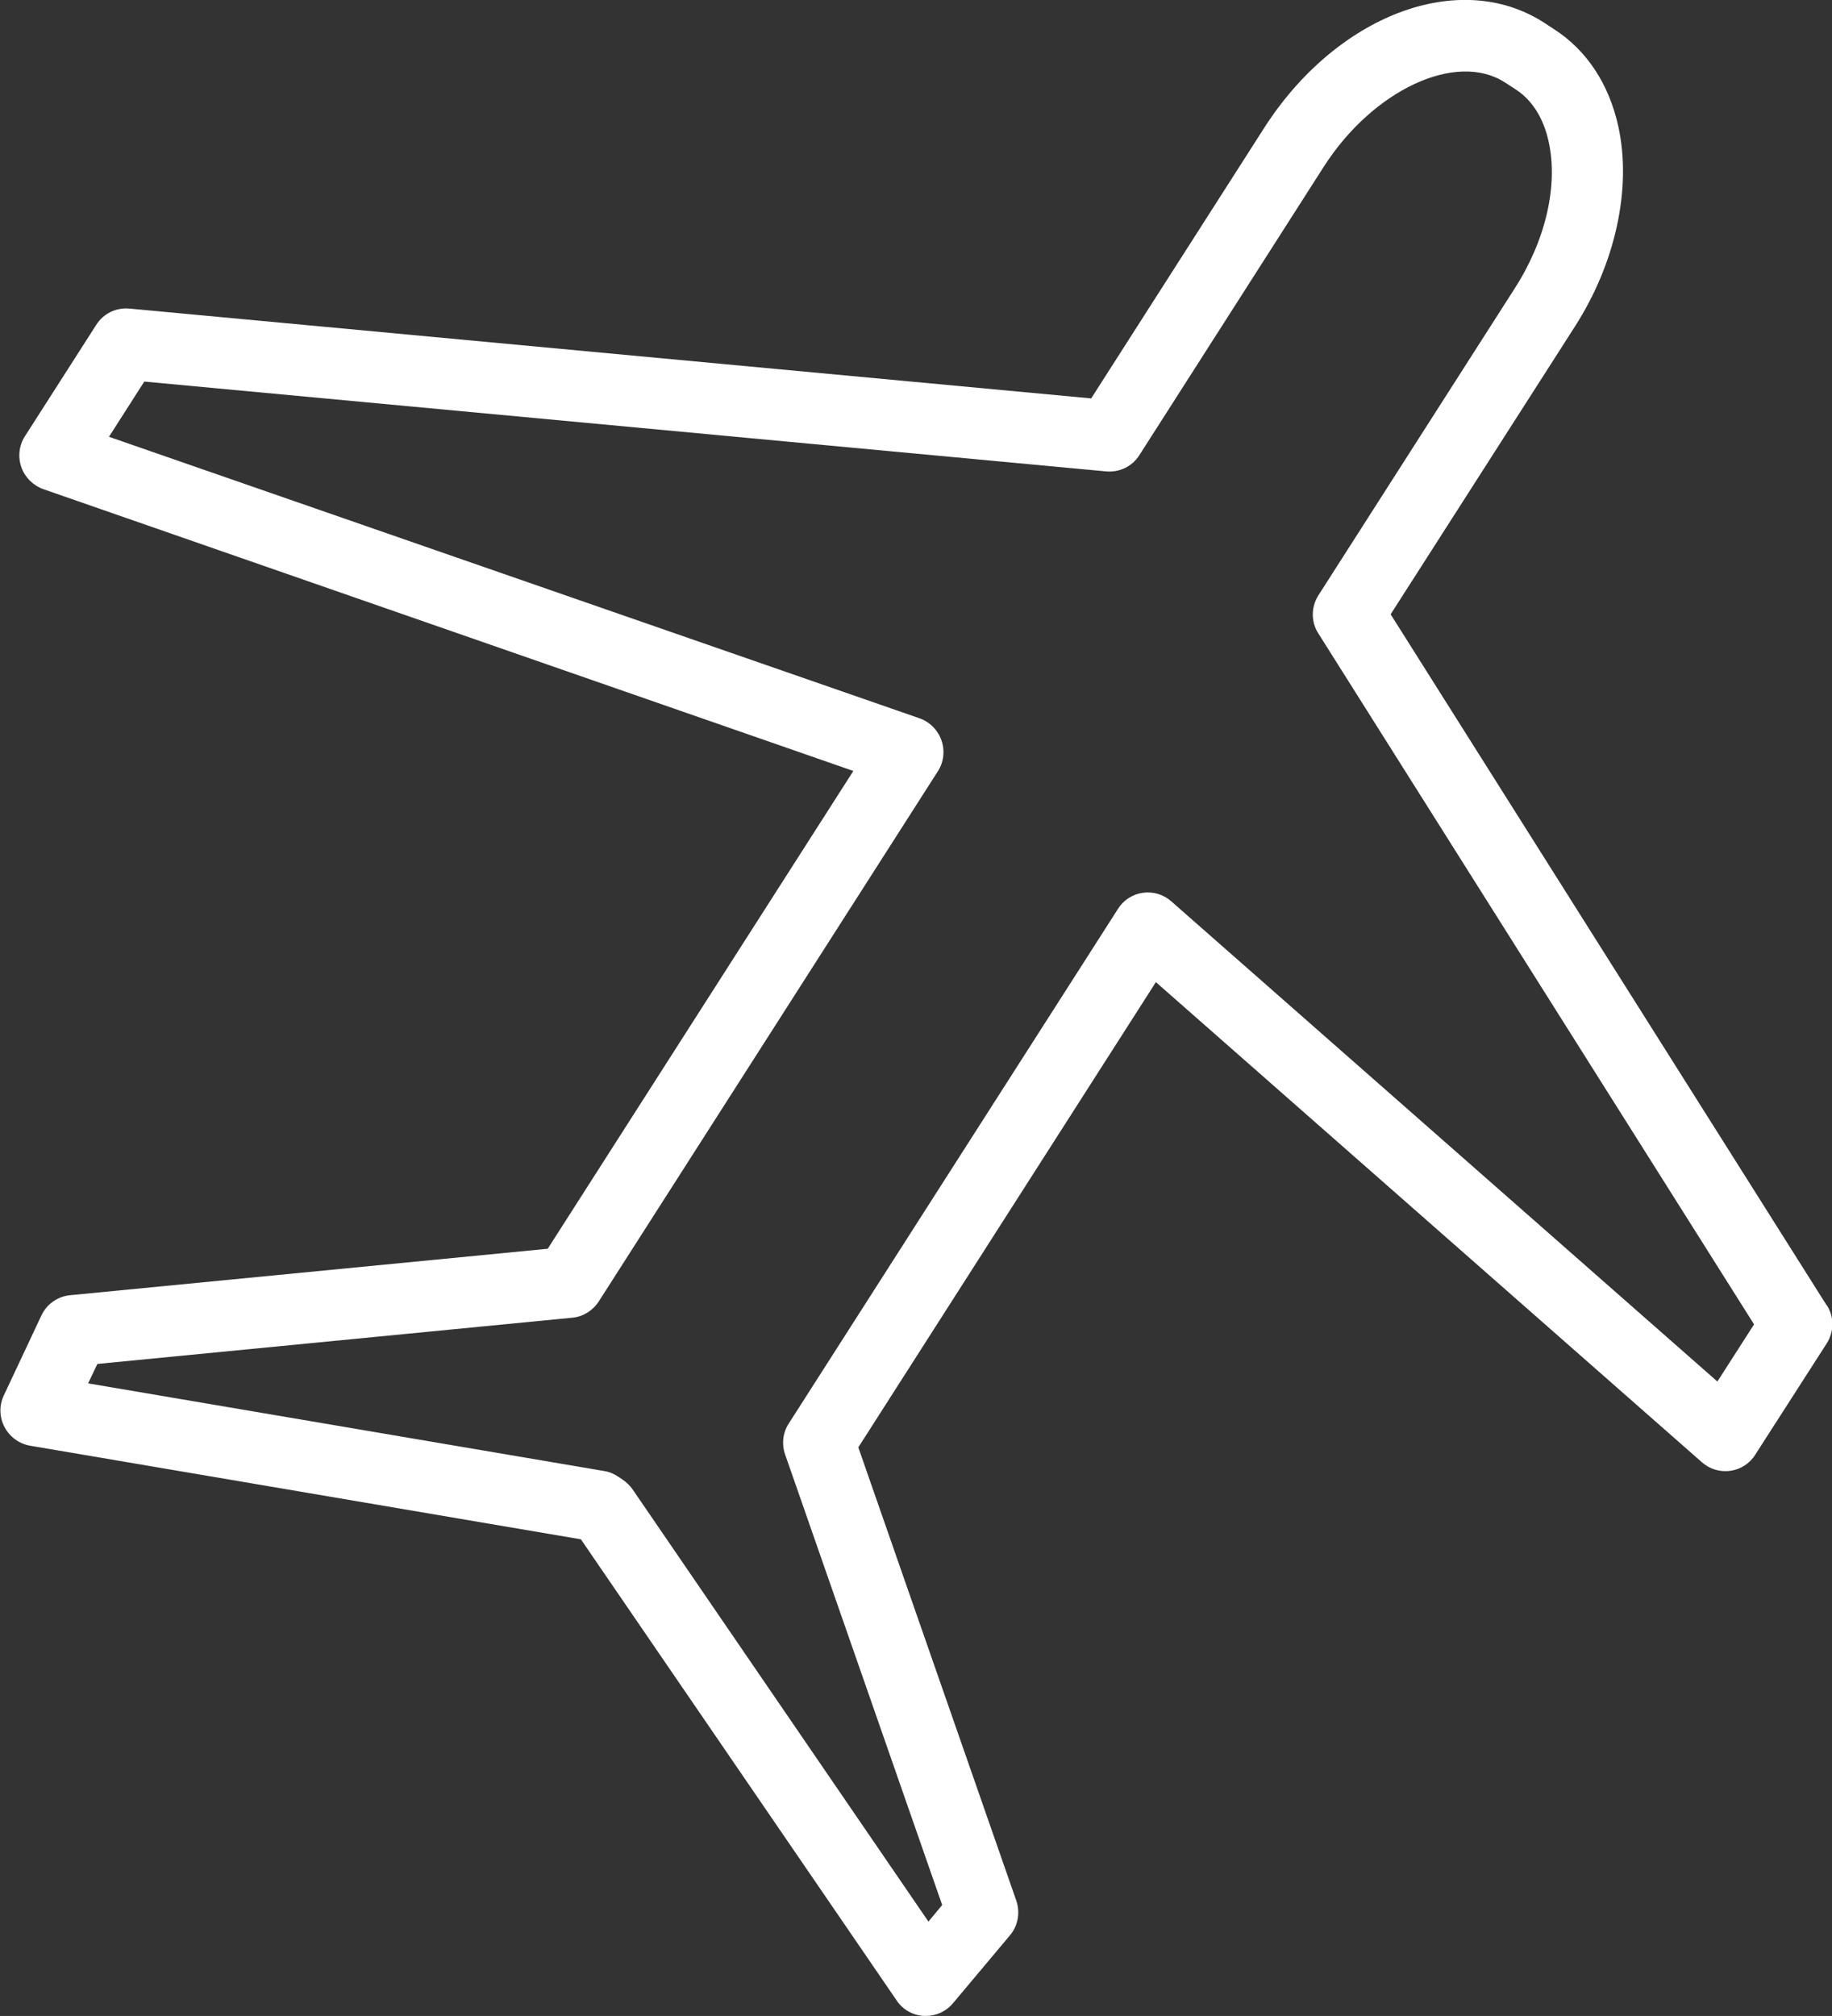 <?xml version="1.0" encoding="UTF-8"?> <svg xmlns="http://www.w3.org/2000/svg" id="_Слой_2" data-name="Слой 2" viewBox="0 0 77.33 85.06"><rect x="0" y="0" width="77.33" height="85.06" fill="#333333" stroke="none"/> <defs> <style> .cls-1 { fill: #fff; } </style> </defs> <g id="Layer_1" data-name="Layer 1"> <path class="cls-1" d="M77.1,55.07l-18.4-29.15,7.77-12.13c1.73-2.69,2.41-5.85,1.84-8.46-.4-1.8-1.34-3.22-2.73-4.11l-.43-.28c-3.56-2.27-8.73-.31-11.79,4.46l-7.3,11.41L5.46,13.02c-.56-.05-1.1,.21-1.4,.69l-3.01,4.7c-.25,.39-.3,.87-.15,1.3s.49,.77,.93,.93l34.19,11.89-12.9,20.16-20.16,1.96c-.53,.05-.99,.38-1.21,.85l-1.59,3.38c-.2,.42-.19,.92,.03,1.33,.22,.42,.62,.71,1.08,.79l23.25,3.95,13.33,19.46c.26,.39,.69,.63,1.16,.65,.03,0,.05,0,.07,0,.44,0,.86-.19,1.15-.54l2.4-2.86c.34-.4,.44-.96,.27-1.46l-6.67-19.13,12.56-19.63,23.05,20.26c.33,.29,.76,.42,1.2,.36,.43-.06,.82-.31,1.05-.68l3.02-4.7c.31-.49,.32-1.12,0-1.61Zm-4.61,3.22l-23.05-20.26c-.33-.29-.76-.42-1.2-.36-.43,.06-.82,.31-1.05,.68l-13.9,21.72c-.25,.39-.3,.87-.15,1.3l6.63,19.01-.58,.7-12.49-18.24c-.11-.16-.26-.3-.42-.41l-.21-.14c-.17-.11-.36-.19-.56-.22l-21.79-3.7,.39-.82,20.04-1.95c.46-.04,.87-.3,1.12-.68l14.32-22.38c.25-.39,.3-.87,.15-1.3s-.49-.78-.92-.93L4.6,18.43l1.49-2.33,40.6,3.79c.57,.05,1.1-.21,1.4-.68l7.79-12.18c2.08-3.24,5.58-4.87,7.63-3.56l.45,.29c.89,.57,1.26,1.52,1.41,2.22,.41,1.85-.13,4.17-1.44,6.2l-8.28,12.94c-.31,.49-.32,1.12,0,1.61l18.39,29.15-1.56,2.43Z"></path> </g> </svg> 